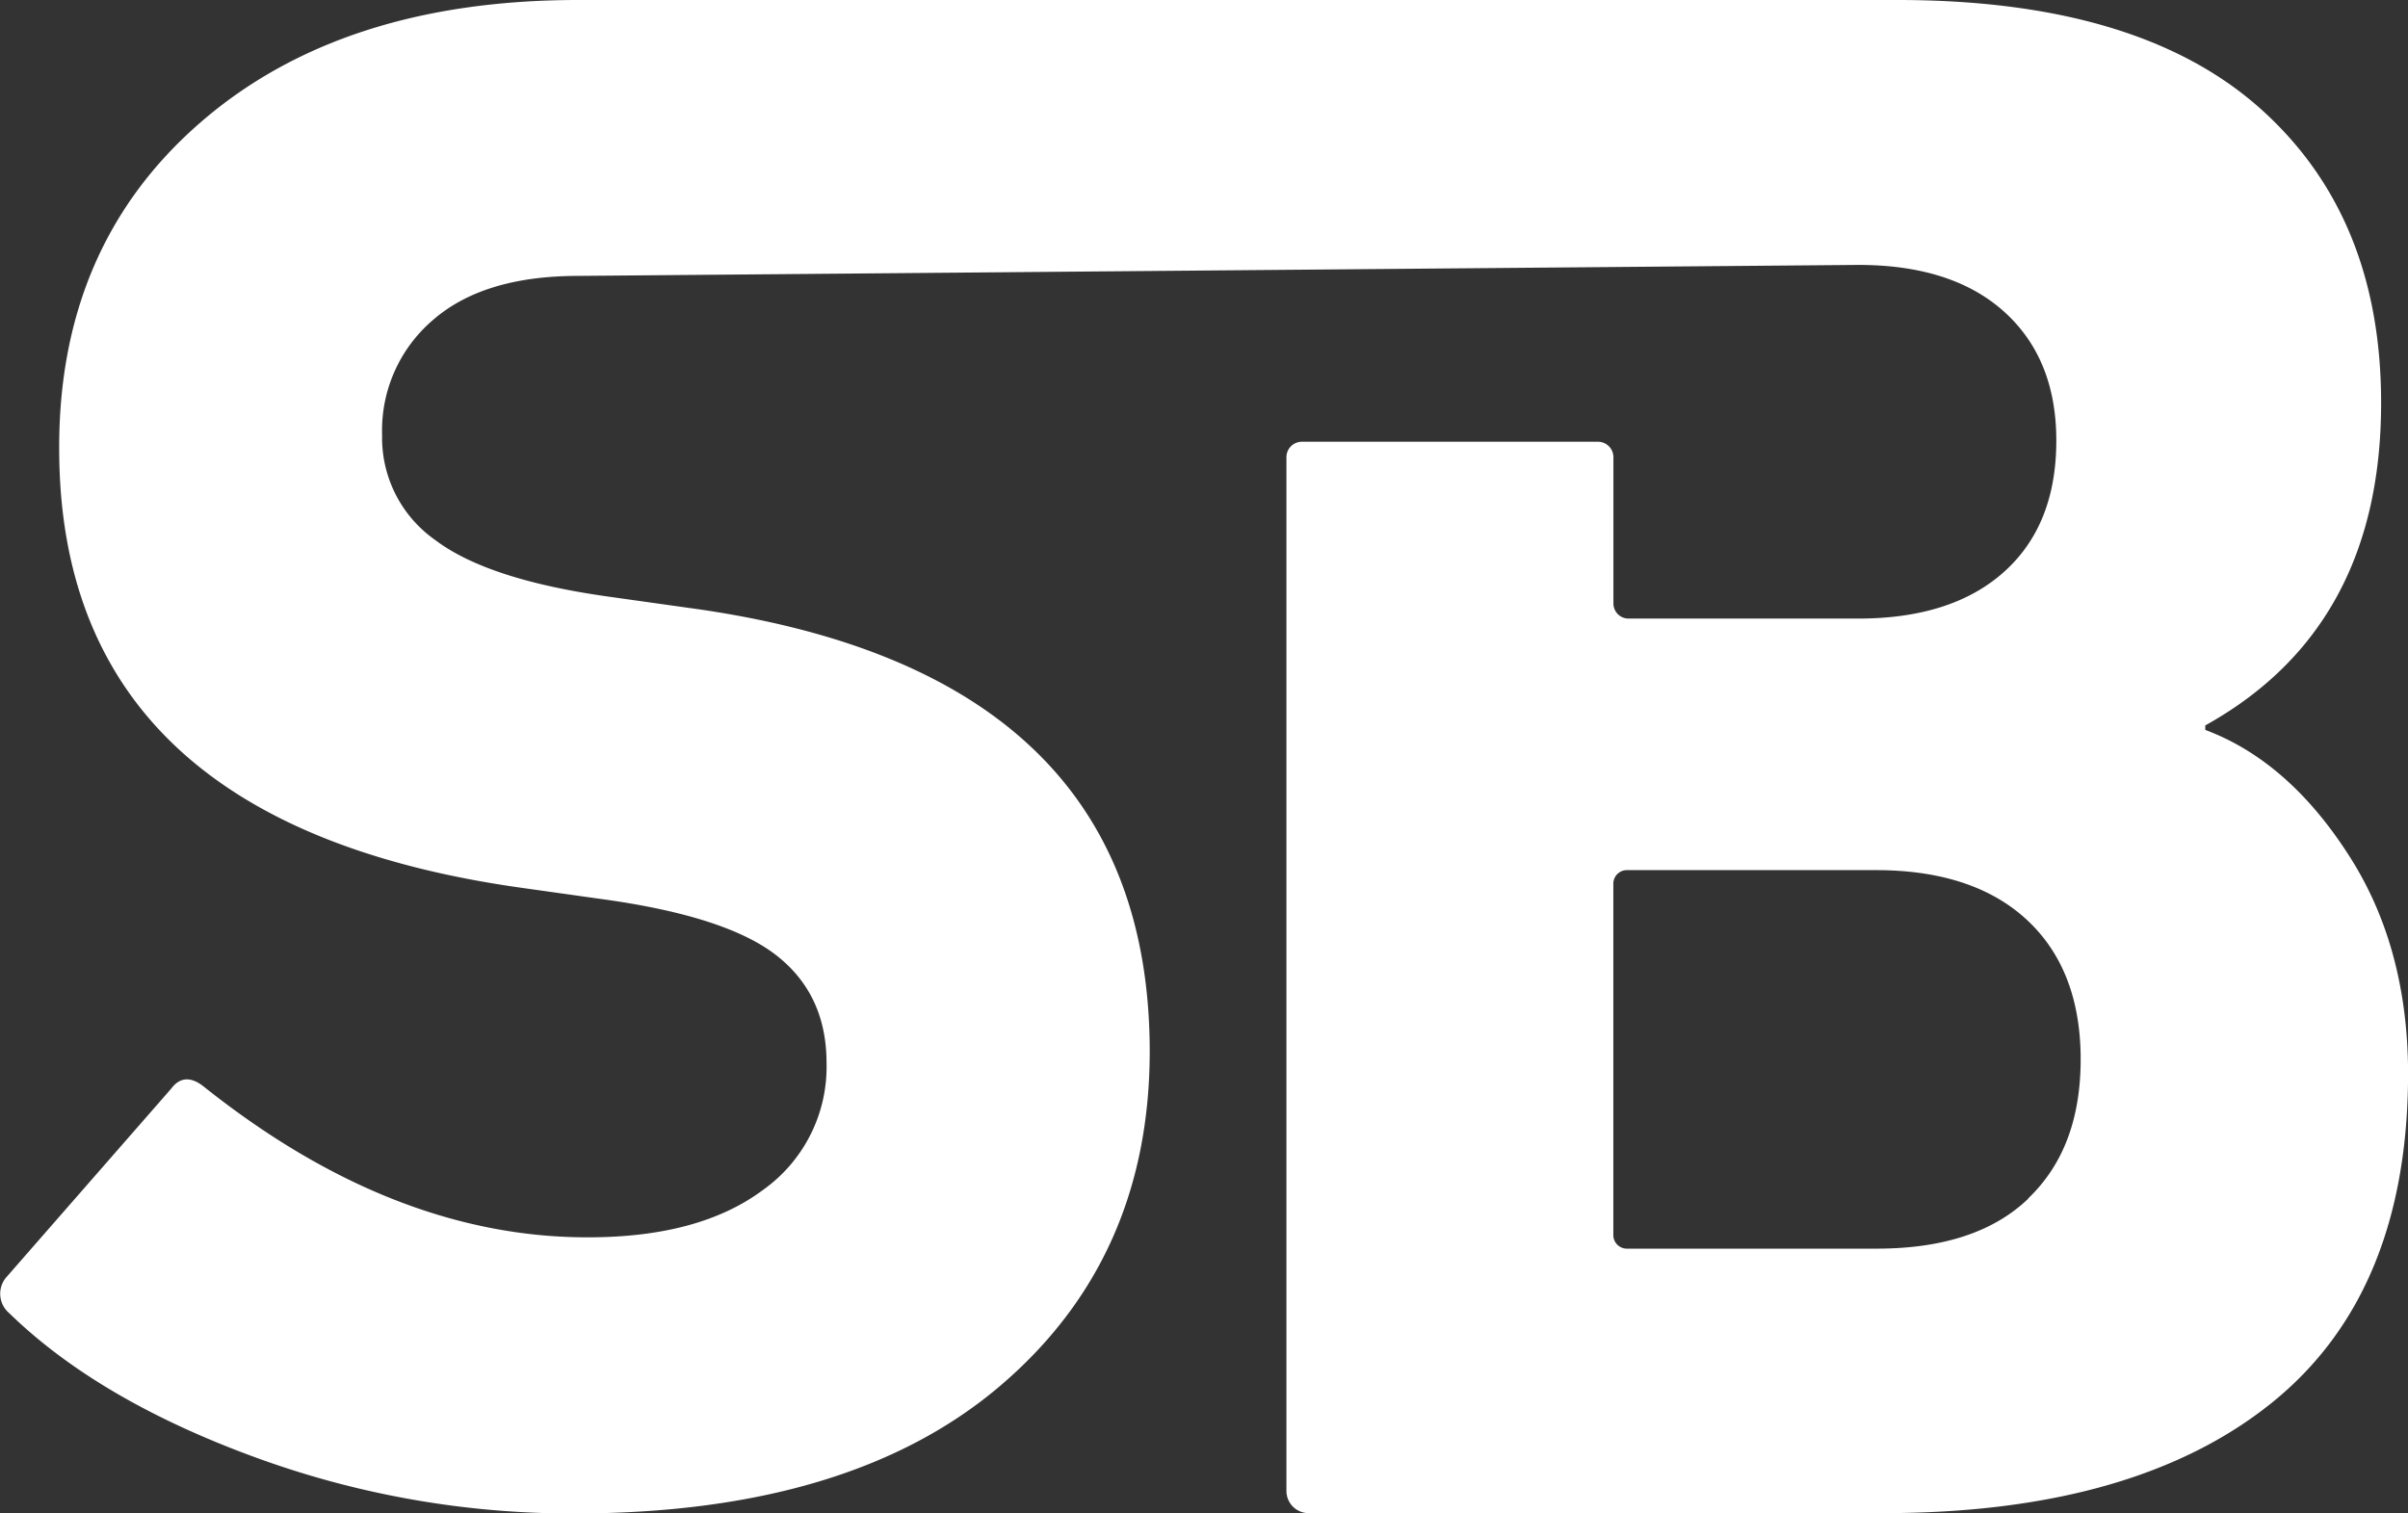 <svg xmlns="http://www.w3.org/2000/svg" viewBox="0 0 284.84 179.01"><rect x="0" y="0" width="284.84" height="179.01" fill="#333333" stroke="none"/><defs><style>.cls-1{fill:#fff;}</style></defs><g id="Ebene_2" data-name="Ebene 2"><g id="Ebene_1-2" data-name="Ebene 1"><path class="cls-1" d="M277.72,101Q270.61,90,260.86,86.35v-.53q20.81-11.56,20.8-38.17,0-22.11-14.36-34.87T224.54,0H68.41Q40.35,0,23.65,14.54T7,53.05q0,44.36,54.83,52L71,106.34q14.78,2,20.77,6.63t6,12.75a17.85,17.85,0,0,1-7.51,15.05q-7.53,5.63-20.79,5.61-23,0-45.39-17.85c-1.52-1.2-2.81-1.1-3.82.25L.84,151a3,3,0,0,0,.25,4.35q10.46,10.19,28.81,16.95a109,109,0,0,0,38,6.75q32.63,0,50.35-15.05T136,124.44q0-45.14-54.57-52.53l-9.18-1.29q-14.53-2-20.79-6.75A14.76,14.76,0,0,1,45.2,51.5a17.18,17.18,0,0,1,6-13.63c4-3.49,9.72-5.23,17.22-5.23l151.39-1.3c7.37,0,13.13,1.83,17.24,5.52s6.19,8.78,6.19,15.26q0,10-6.19,15.54c-4.11,3.68-9.87,5.52-17.24,5.52H192.64a1.79,1.79,0,0,1-1.79-1.79V54.09A1.83,1.83,0,0,0,189,52.26H154a1.83,1.83,0,0,0-1.83,1.83V176.38a2.63,2.63,0,0,0,2.63,2.63h67.92q29.74,0,45.94-13t16.19-39.09Q284.81,111.87,277.72,101Zm-37.79,40.8q-6.17,5.93-18,5.92H192.44a1.6,1.6,0,0,1-1.6-1.6V104.54a1.6,1.6,0,0,1,1.6-1.6h29.47c7.71,0,13.69,2,17.89,5.92s6.32,9.43,6.32,16.46S244.06,137.81,239.93,141.76Z"/></g></g></svg>
